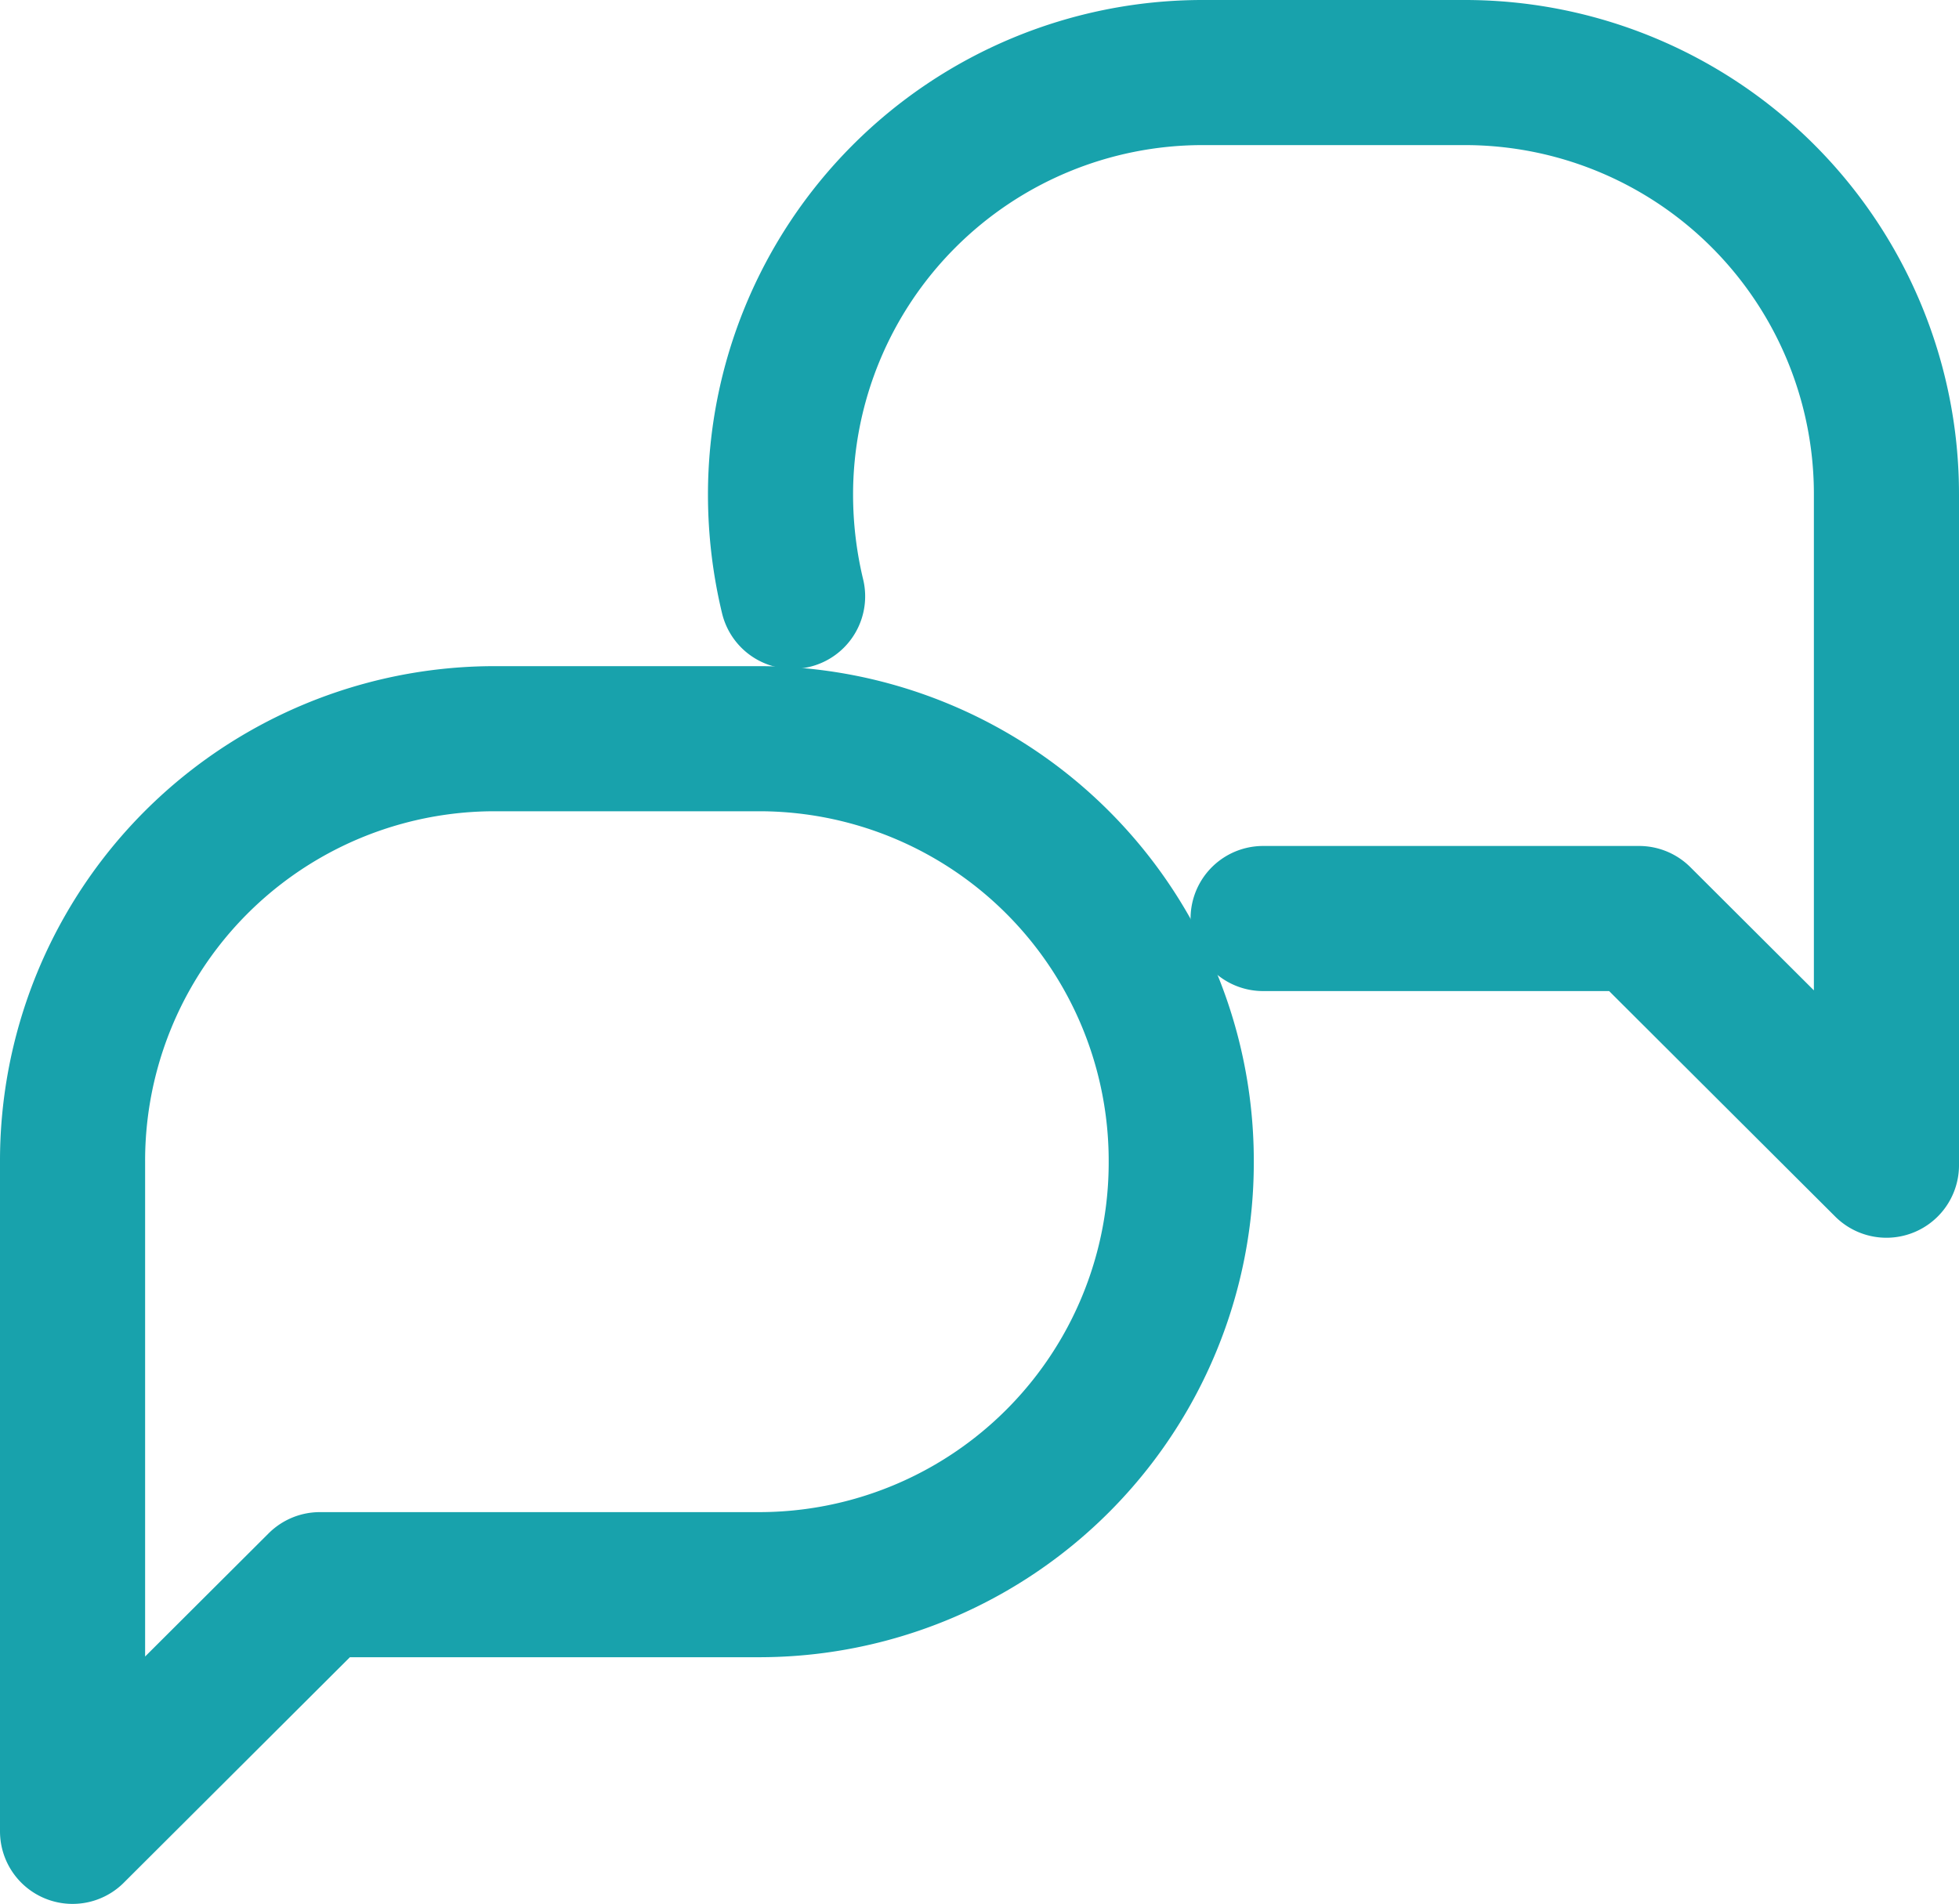 <svg xmlns="http://www.w3.org/2000/svg" width="54" height="52.485" viewBox="0 0 54 52.485">
  <g id="worries-human" transform="translate(-5.5 -6)">
    <path id="パス_1829" data-name="パス 1829" d="M26.439,20.12H19.106A11.636,11.636,0,0,0,7.5,31.787V50.241l6.818-6.8H26.439A11.636,11.636,0,0,0,38.061,31.787h0A11.636,11.636,0,0,0,26.439,20.12Z" transform="translate(0 6.244)" fill="none" stroke="#18a2ac" stroke-linecap="round" stroke-linejoin="round" stroke-width="4"/>
    <path id="パス_1830" data-name="パス 1830" d="M20.713,22.439a12,12,0,0,1-.333-2.788A11.636,11.636,0,0,1,32,8h7.258A11.621,11.621,0,0,1,50.865,19.651v18.47l-6.818-6.8H33.683" transform="translate(6.635)" fill="none" stroke="#18a2ac" stroke-linecap="round" stroke-linejoin="round" stroke-width="4"/>
  </g>
</svg>
